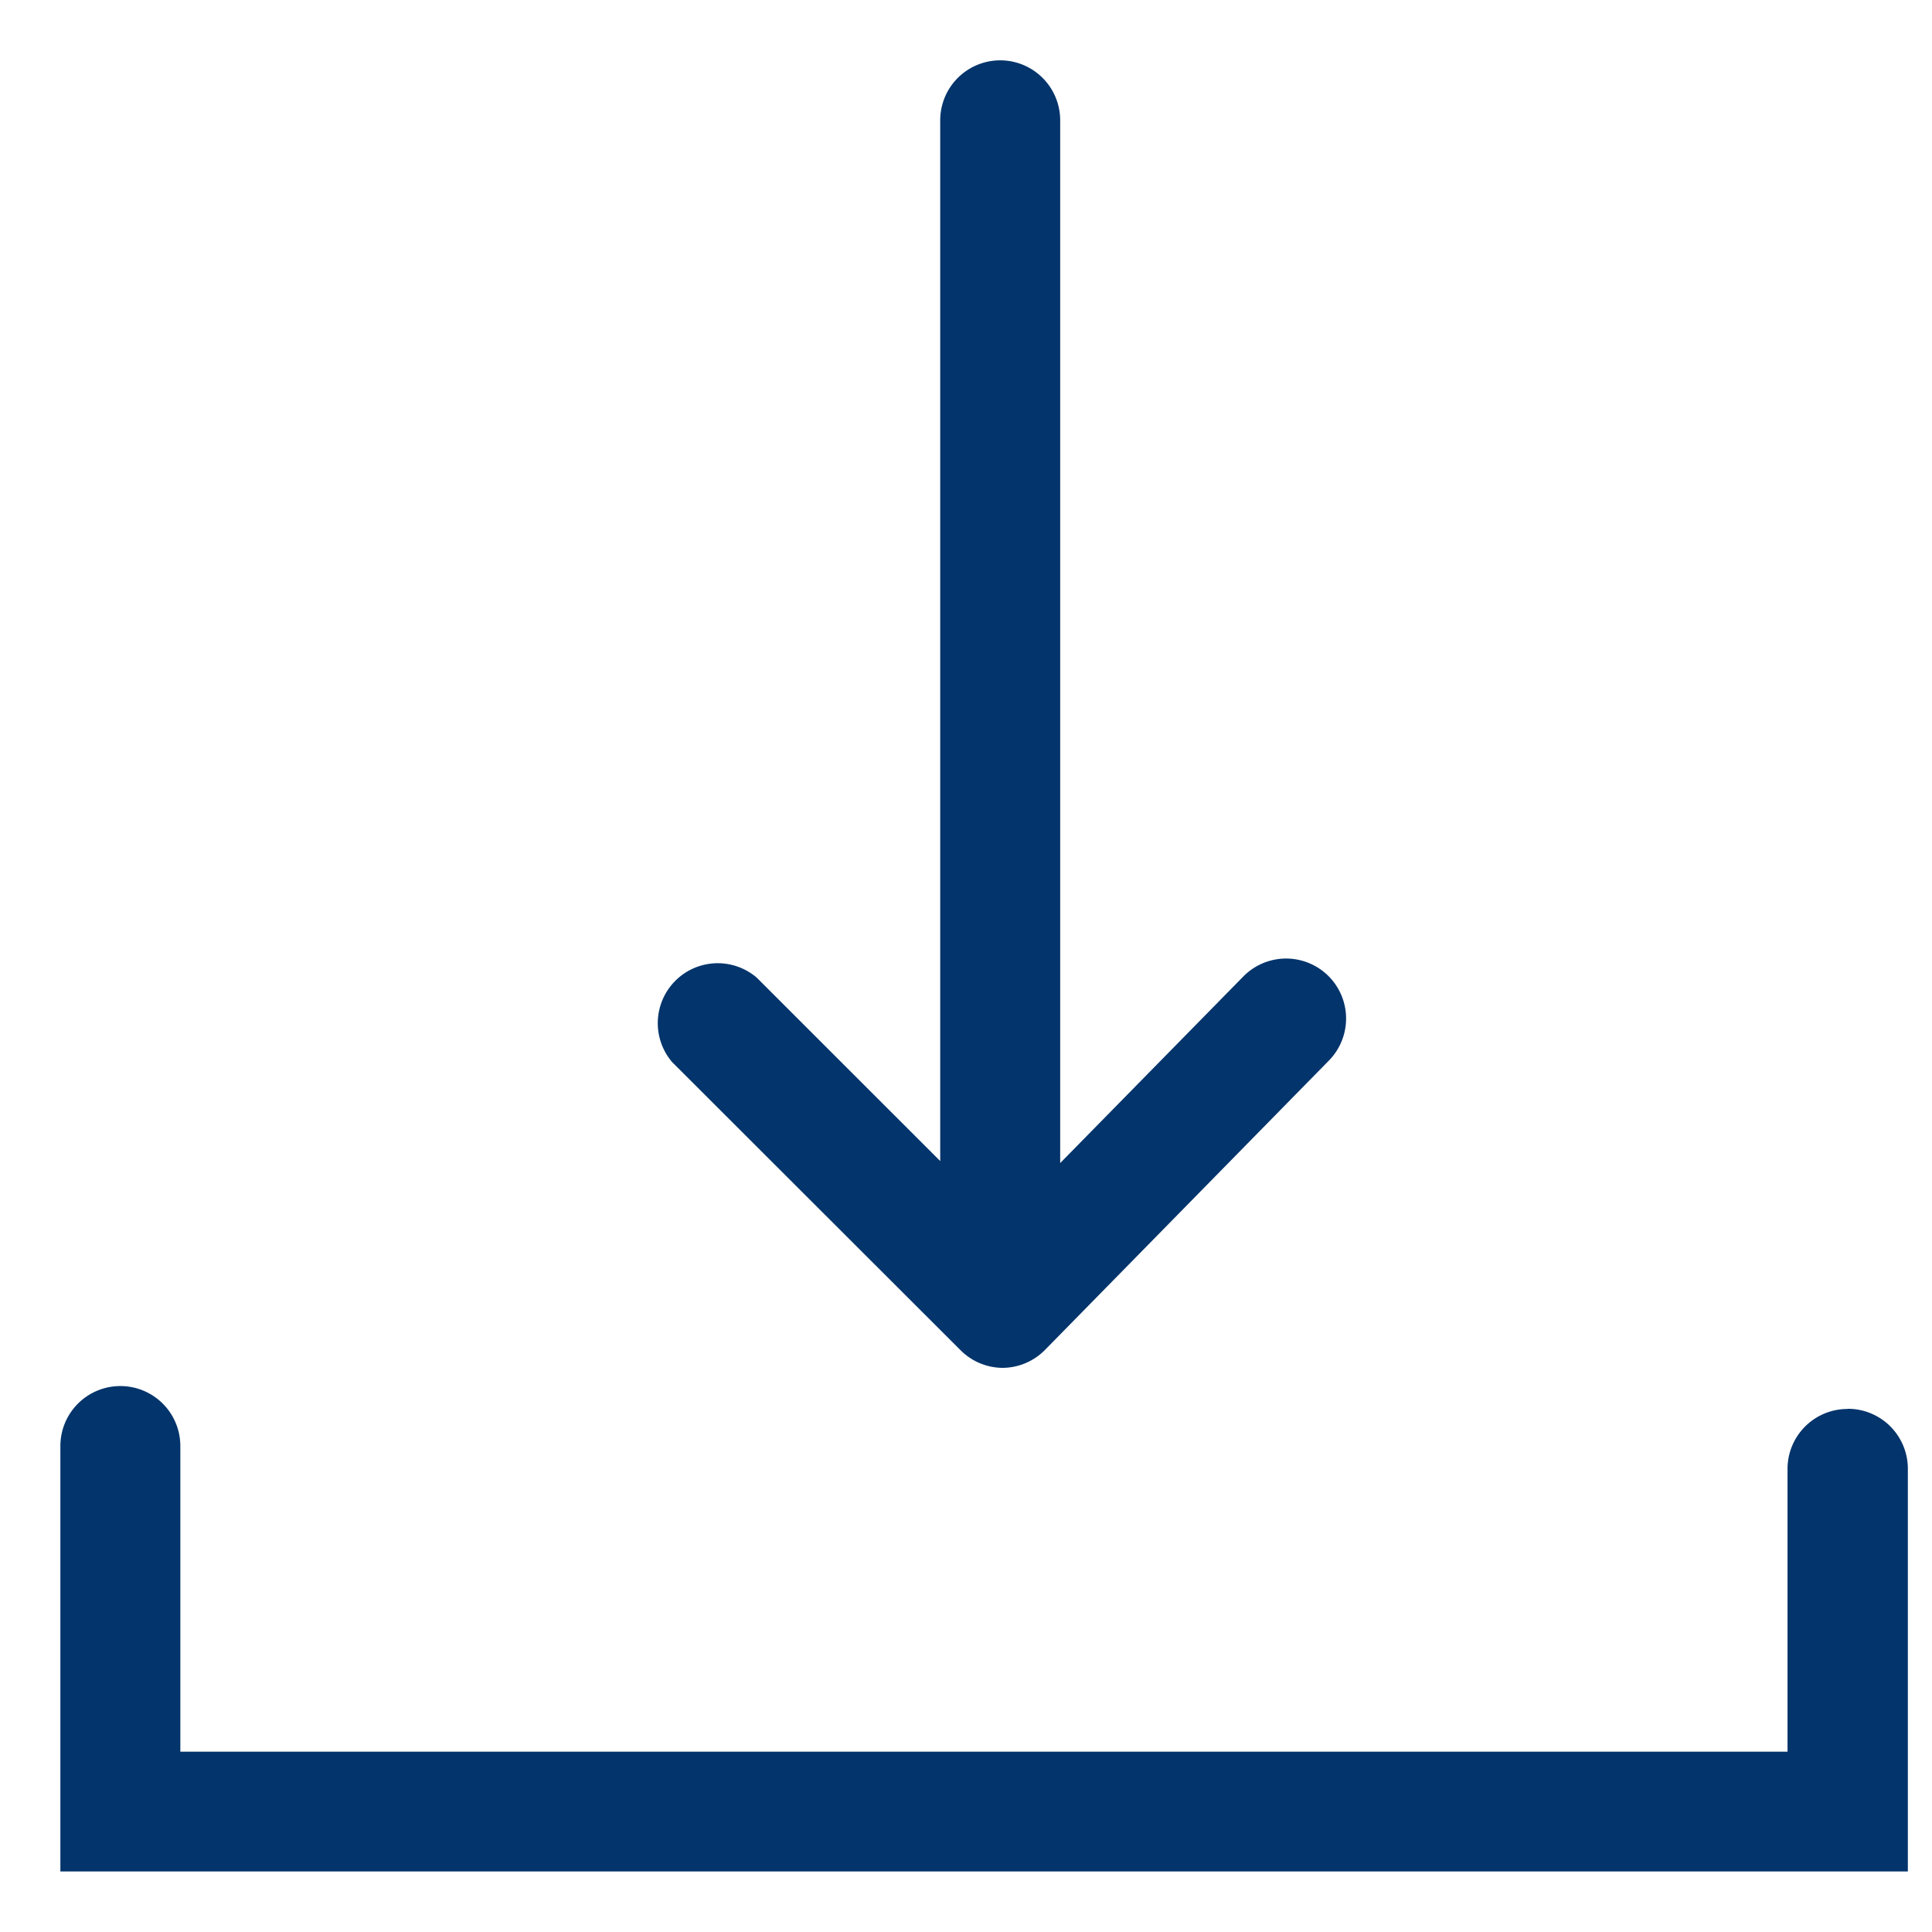 <svg xmlns="http://www.w3.org/2000/svg" xmlns:xlink="http://www.w3.org/1999/xlink" width="32" height="32" viewBox="0 0 32 32"><defs><clipPath id="a"><rect width="30.596" height="30" fill="none"/></clipPath></defs><g transform="translate(6236 4835)"><rect width="32" height="32" transform="translate(-6236 -4835)" fill="none"/><g transform="translate(-6235 -4834)"><g clip-path="url(#a)"><path d="M29.6,55.64a.993.993,0,0,0-.993.993v4.683H1.987V56.254a.993.993,0,1,0-1.987,0V63.3H30.6v-6.67a.993.993,0,0,0-.993-.993" transform="translate(0 -33.303)" fill="#03346b"/><path d="M29.851,21.365a.993.993,0,0,0,.7.291h0a.994.994,0,0,0,.7-.3l4.7-4.79a.993.993,0,0,0-1.418-1.392l-3.033,3.09V.993a.993.993,0,0,0-1.987,0V18.231l-3.04-3.039a.993.993,0,0,0-1.4,1.4Z" transform="translate(-14.94)" fill="#03346b"/></g></g></g></svg>